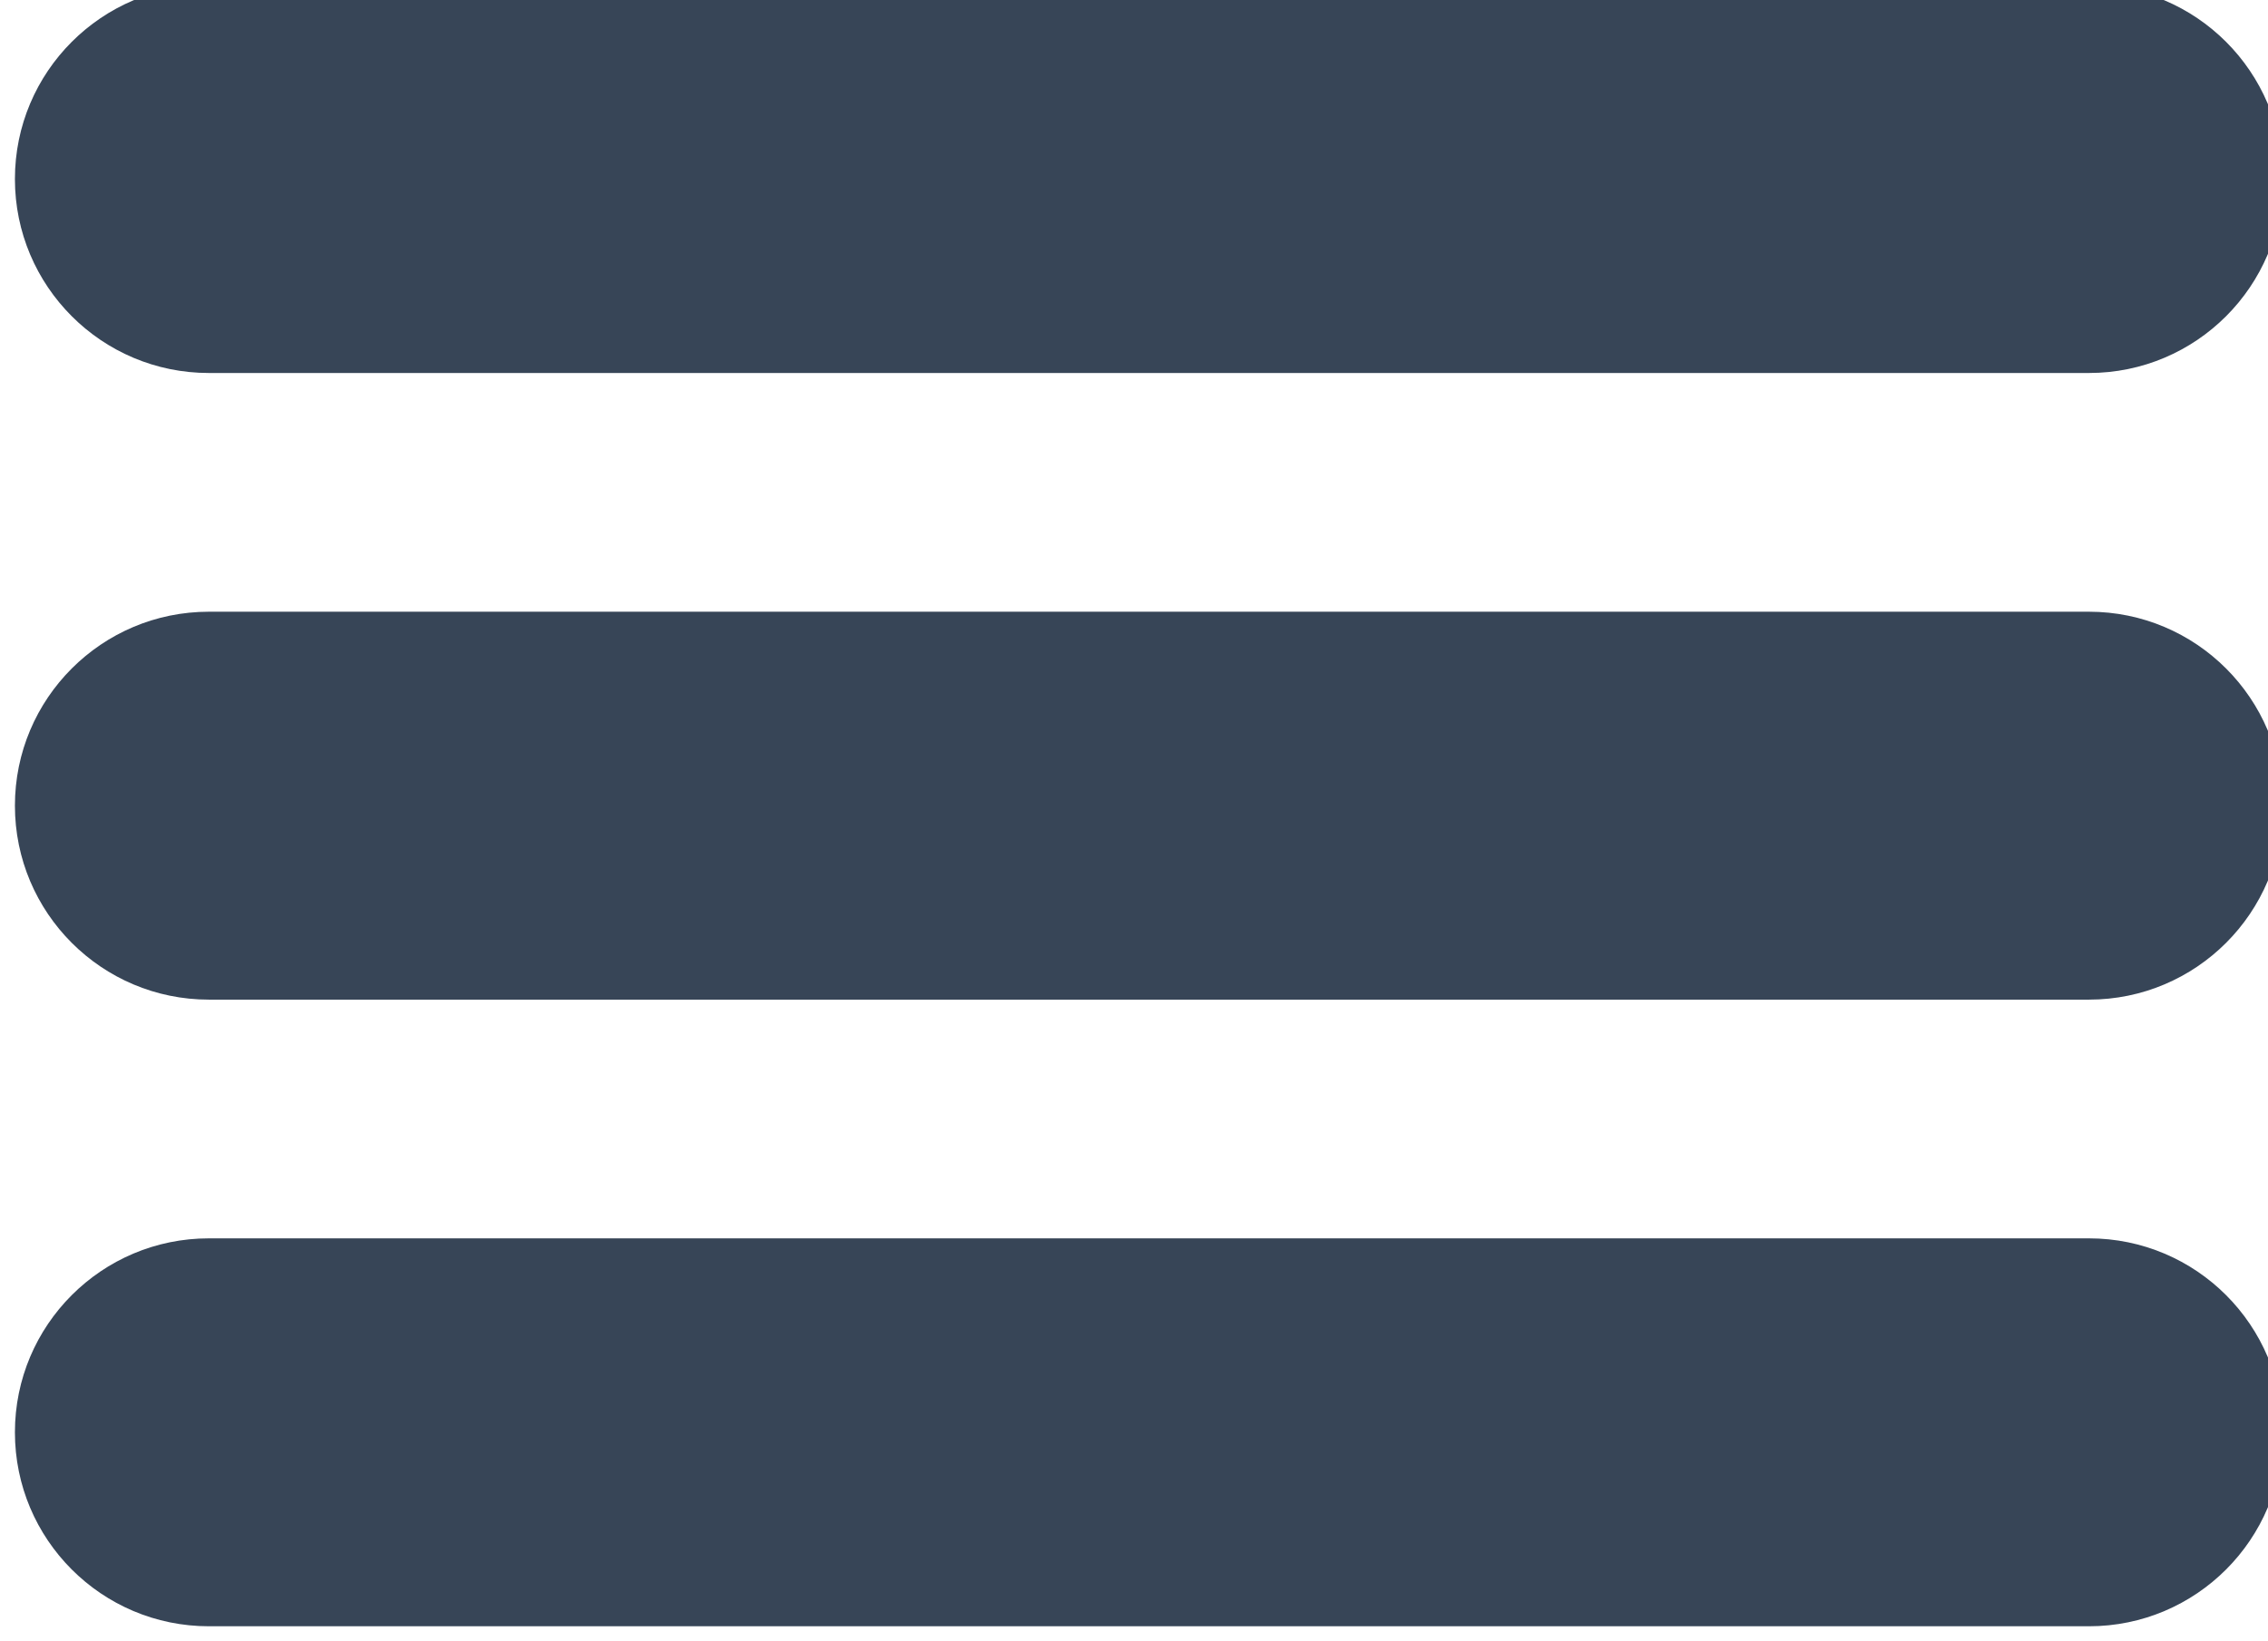 <?xml version="1.0" encoding="utf-8"?>
<!-- Generator: Adobe Illustrator 16.0.0, SVG Export Plug-In . SVG Version: 6.00 Build 0)  -->
<!DOCTYPE svg PUBLIC "-//W3C//DTD SVG 1.1//EN" "http://www.w3.org/Graphics/SVG/1.1/DTD/svg11.dtd">
<svg version="1.1" xmlns="http://www.w3.org/2000/svg" xmlns:xlink="http://www.w3.org/1999/xlink" x="0px" y="0px" width="76px"
	 height="55px" viewBox="0 0 76 55" enable-background="new 0 0 76 55" xml:space="preserve">
<g id="Calque_5">
</g>
<g id="Calque_2">
</g>
<g id="buttons">
	<g id="Recherche">
	</g>
	<g>
		<path fill="#374557" d="M76.5,6c0,3.59-2.91,6.5-6.5,6.5H7c-3.59,0-6.5-2.91-6.5-6.5l0,0c0-3.59,2.91-6.5,6.5-6.5h63
			C73.59-0.5,76.5,2.41,76.5,6L76.5,6z"/>
		<path fill="#374557" d="M76.5,27c0,3.59-2.91,6.5-6.5,6.5H7c-3.59,0-6.5-2.91-6.5-6.5l0,0c0-3.59,2.91-6.5,6.5-6.5h63
			C73.59,20.5,76.5,23.41,76.5,27L76.5,27z"/>
		<path fill="#374557" d="M76.5,48c0,3.59-2.91,6.5-6.5,6.5H7c-3.59,0-6.5-2.91-6.5-6.5l0,0c0-3.59,2.91-6.5,6.5-6.5h63
			C73.59,41.5,76.5,44.41,76.5,48L76.5,48z"/>
	</g>
</g>
<g id="Calque_4">
</g>
<g id="Calque_3">
</g>
</svg>
